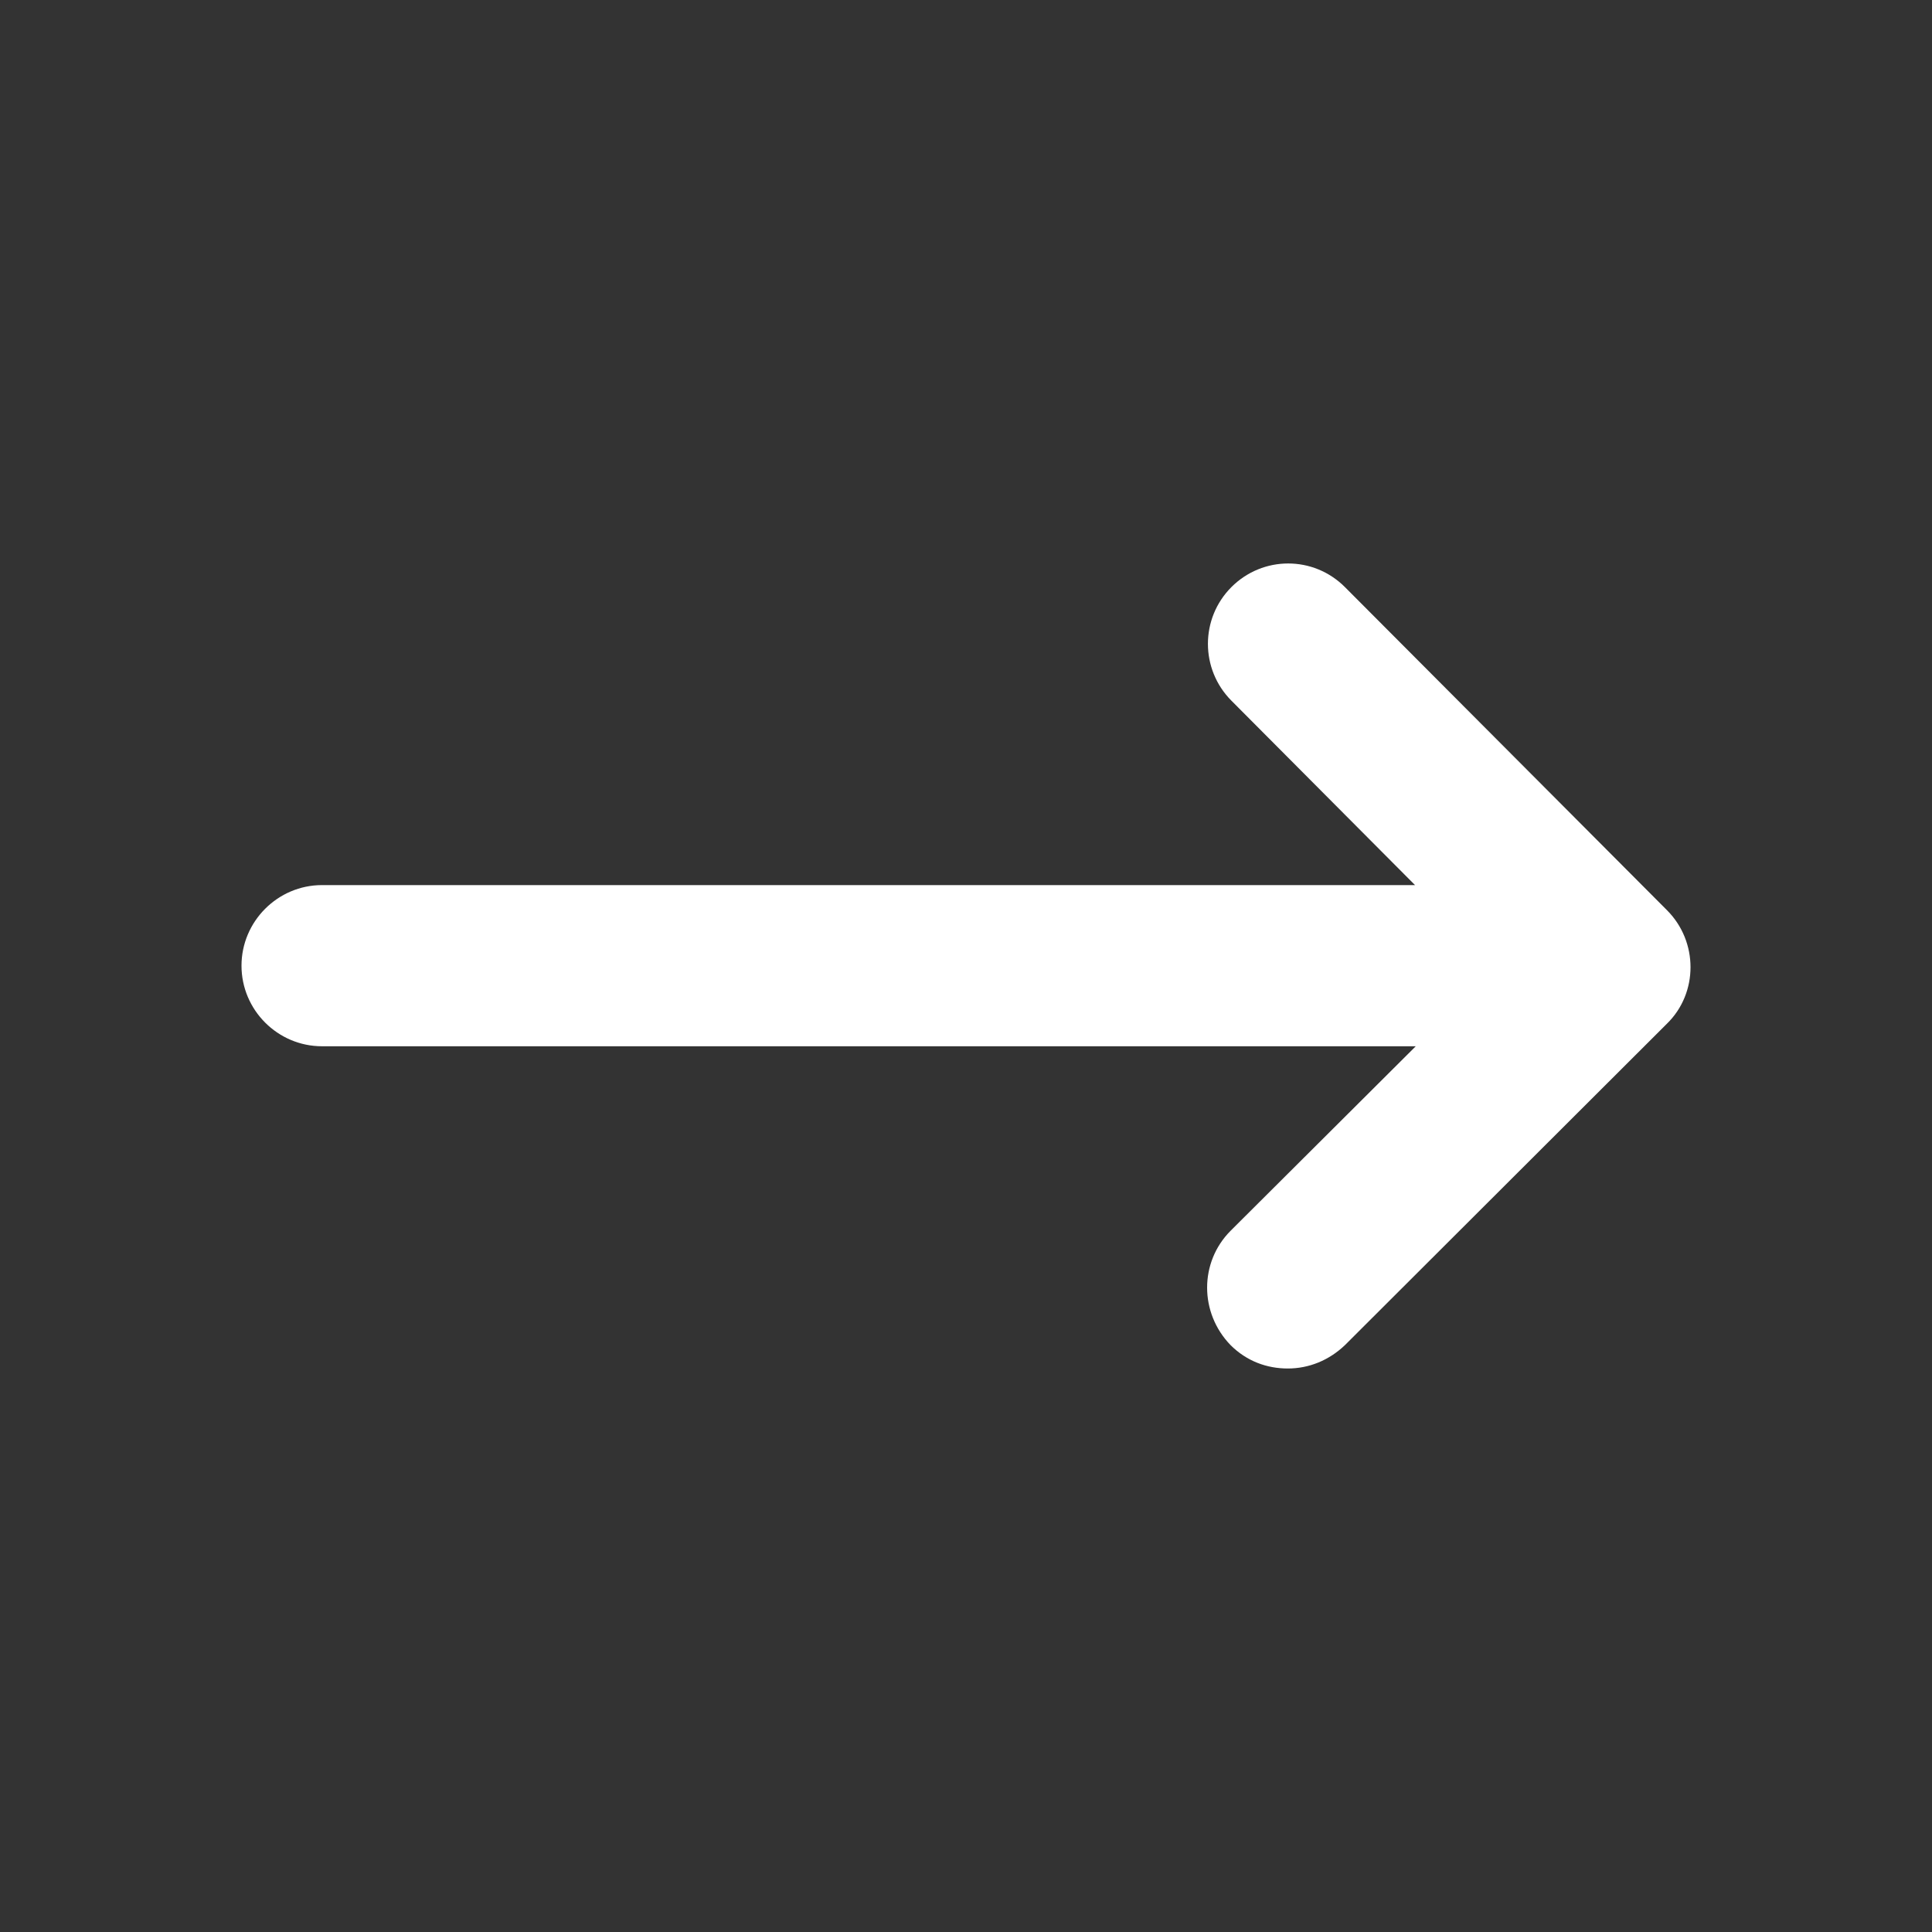 <svg width="24" height="24" viewBox="0 0 24 24" fill="none" xmlns="http://www.w3.org/2000/svg">
<rect x="0" y="0" width="24" height="24" fill="#333333" stroke="none"/>
<path d="M20.707 11.306L16.707 7.293C16.317 6.902 15.688 6.902 15.297 7.293C14.908 7.683 14.908 8.313 15.297 8.704L17.578 10.995H4C3.45 10.995 3 11.446 3 11.996C3 12.547 3.45 12.997 4 12.997H17.587L15.287 15.289C14.898 15.679 14.898 16.309 15.287 16.71C15.488 16.91 15.738 17 15.998 17C16.258 17 16.508 16.9 16.707 16.71L20.707 12.717C21.098 12.336 21.098 11.696 20.707 11.306Z" fill="#FFFFFF"/>
</svg>